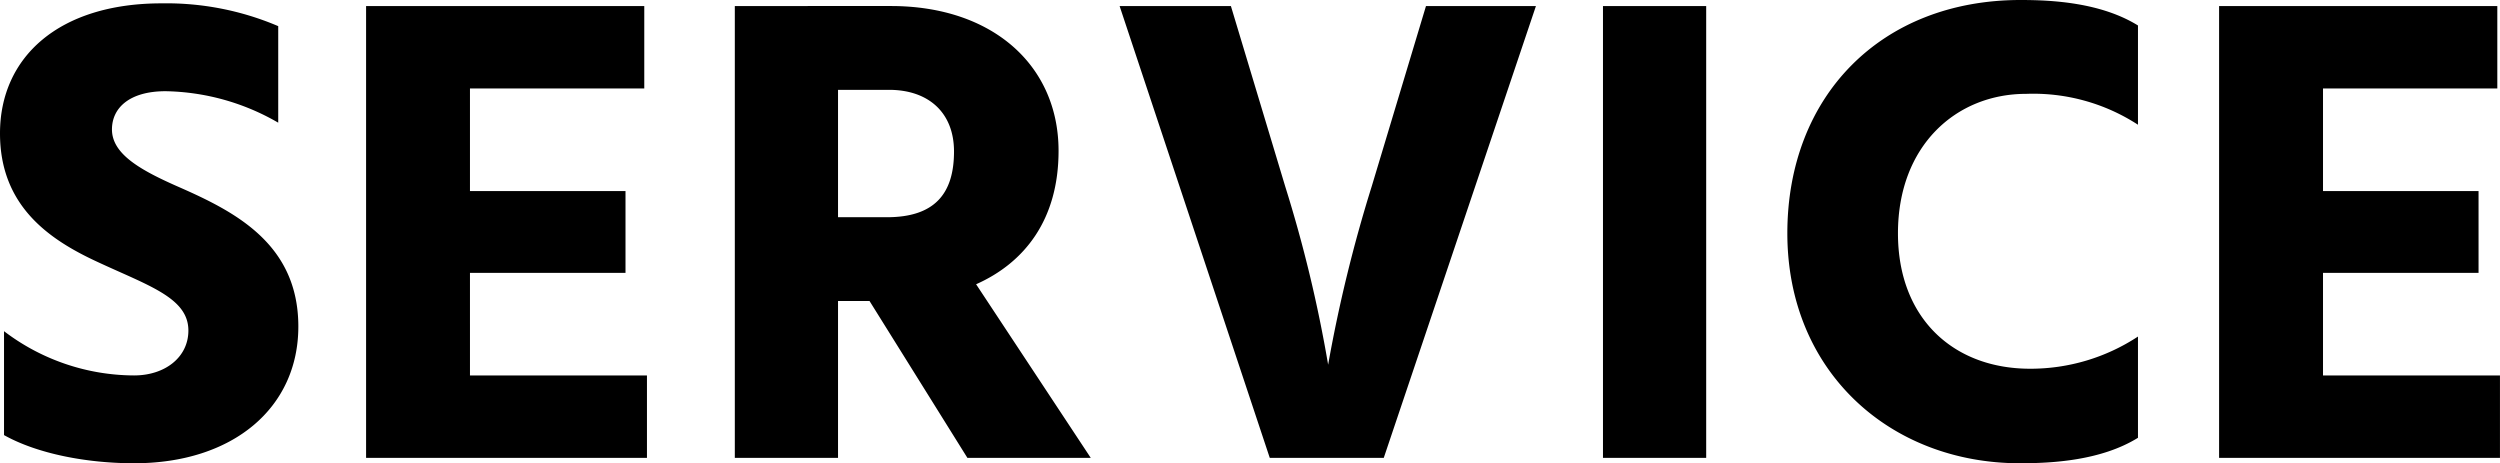 <svg xmlns="http://www.w3.org/2000/svg" width="283.404" height="52.516" viewBox="0 0 283.404 52.516">
  <path id="パス_1837" data-name="パス 1837" d="M-110.96-48.944a32.3,32.3,0,0,0-13.224-2.584c-11.628,0-18.316,6.08-18.316,14.744,0,8.208,5.548,12.008,10.944,14.516,5.852,2.736,10.412,4.1,10.412,7.828,0,3.04-2.66,5.092-6.156,5.092a24.451,24.451,0,0,1-14.744-5.016v11.78C-138.244-.456-132.62.608-127.3.608c11.248,0,18.62-6.308,18.62-15.5,0-9.348-7.144-13-13.528-15.808-4.332-1.9-7.6-3.724-7.6-6.536,0-2.432,1.976-4.332,6.08-4.332A26.284,26.284,0,0,1-110.96-38Zm21.736,39.6V-20.976h17.632v-9.272H-89.224V-41.876h19.76v-9.348H-101V0H-69.16V-9.348ZM-47.5-41.724h5.776c4.484,0,7.372,2.584,7.372,6.992,0,4.864-2.28,7.448-7.6,7.448H-47.5ZM-32.832,0h13.984l-13-19.684c5.472-2.432,9.348-7.3,9.348-15.124,0-9.652-7.448-16.416-19-16.416H-59.2V0h11.7V-17.784h3.572ZM31.616-51.224H19.152L13-30.78a163.416,163.416,0,0,0-4.94,20.216A153.062,153.062,0,0,0,3.192-30.78L-2.964-51.224H-15.58L1.444,0h12.92ZM39.216,0h11.7V-51.224h-11.7ZM99.864-49.02c-4.18-2.584-9.652-2.888-13.3-2.888-15.808,0-26.448,10.868-26.448,26.448C60.116-9.8,71.744.608,86.488.608c3.648,0,9.2-.3,13.376-2.888V-13.756a22.168,22.168,0,0,1-12.236,3.648c-8.664,0-14.972-5.7-14.972-15.352,0-9.956,6.612-15.808,14.516-15.808a21.781,21.781,0,0,1,12.692,3.5ZM120.84-9.348V-20.976h17.632v-9.272H120.84V-41.876H140.6v-9.348H109.06V0H140.9V-9.348Z" transform="translate(142.5 51.908)"/>
</svg>
